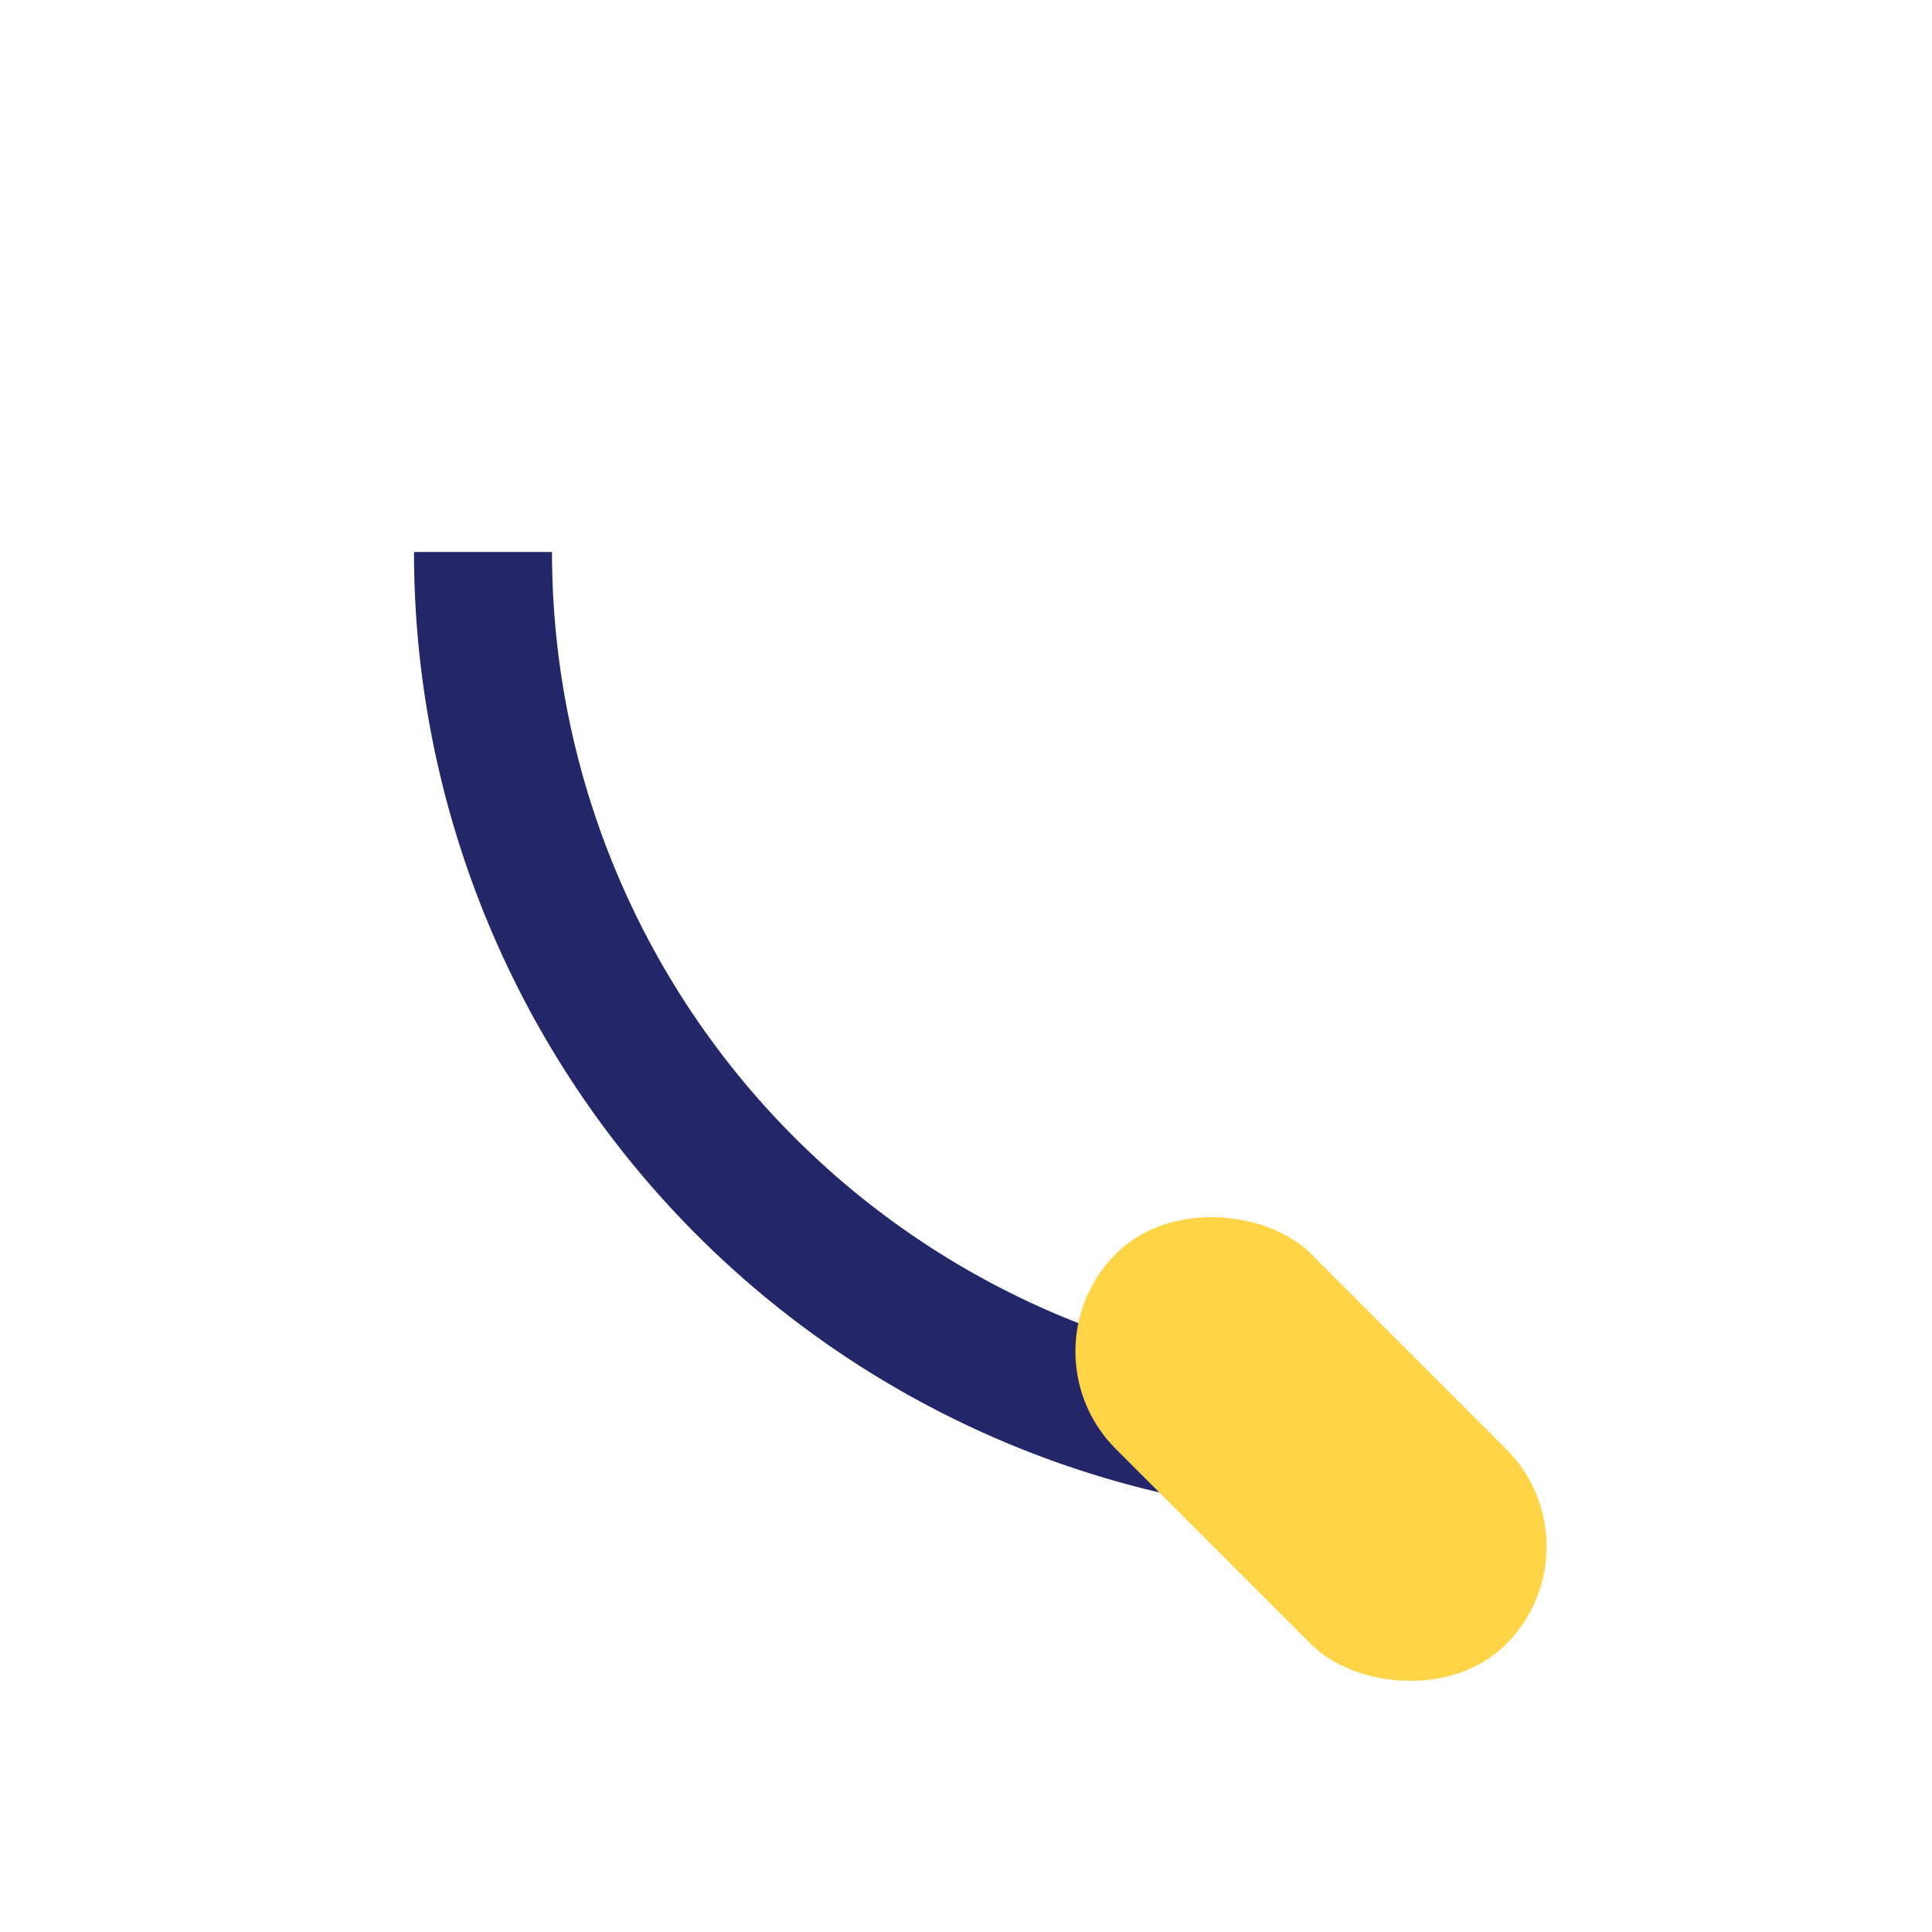 <?xml version="1.0" encoding="UTF-8"?>
<svg xmlns="http://www.w3.org/2000/svg" width="28" height="28" viewBox="0 0 28 28"><path d="M20 21a13 13 0 0 1-13-13" stroke="#232668" stroke-width="2" fill="none"/><rect x="17" y="17" width="4" height="8" rx="2" transform="rotate(-45 19 21)" fill="#FFD447"/></svg>